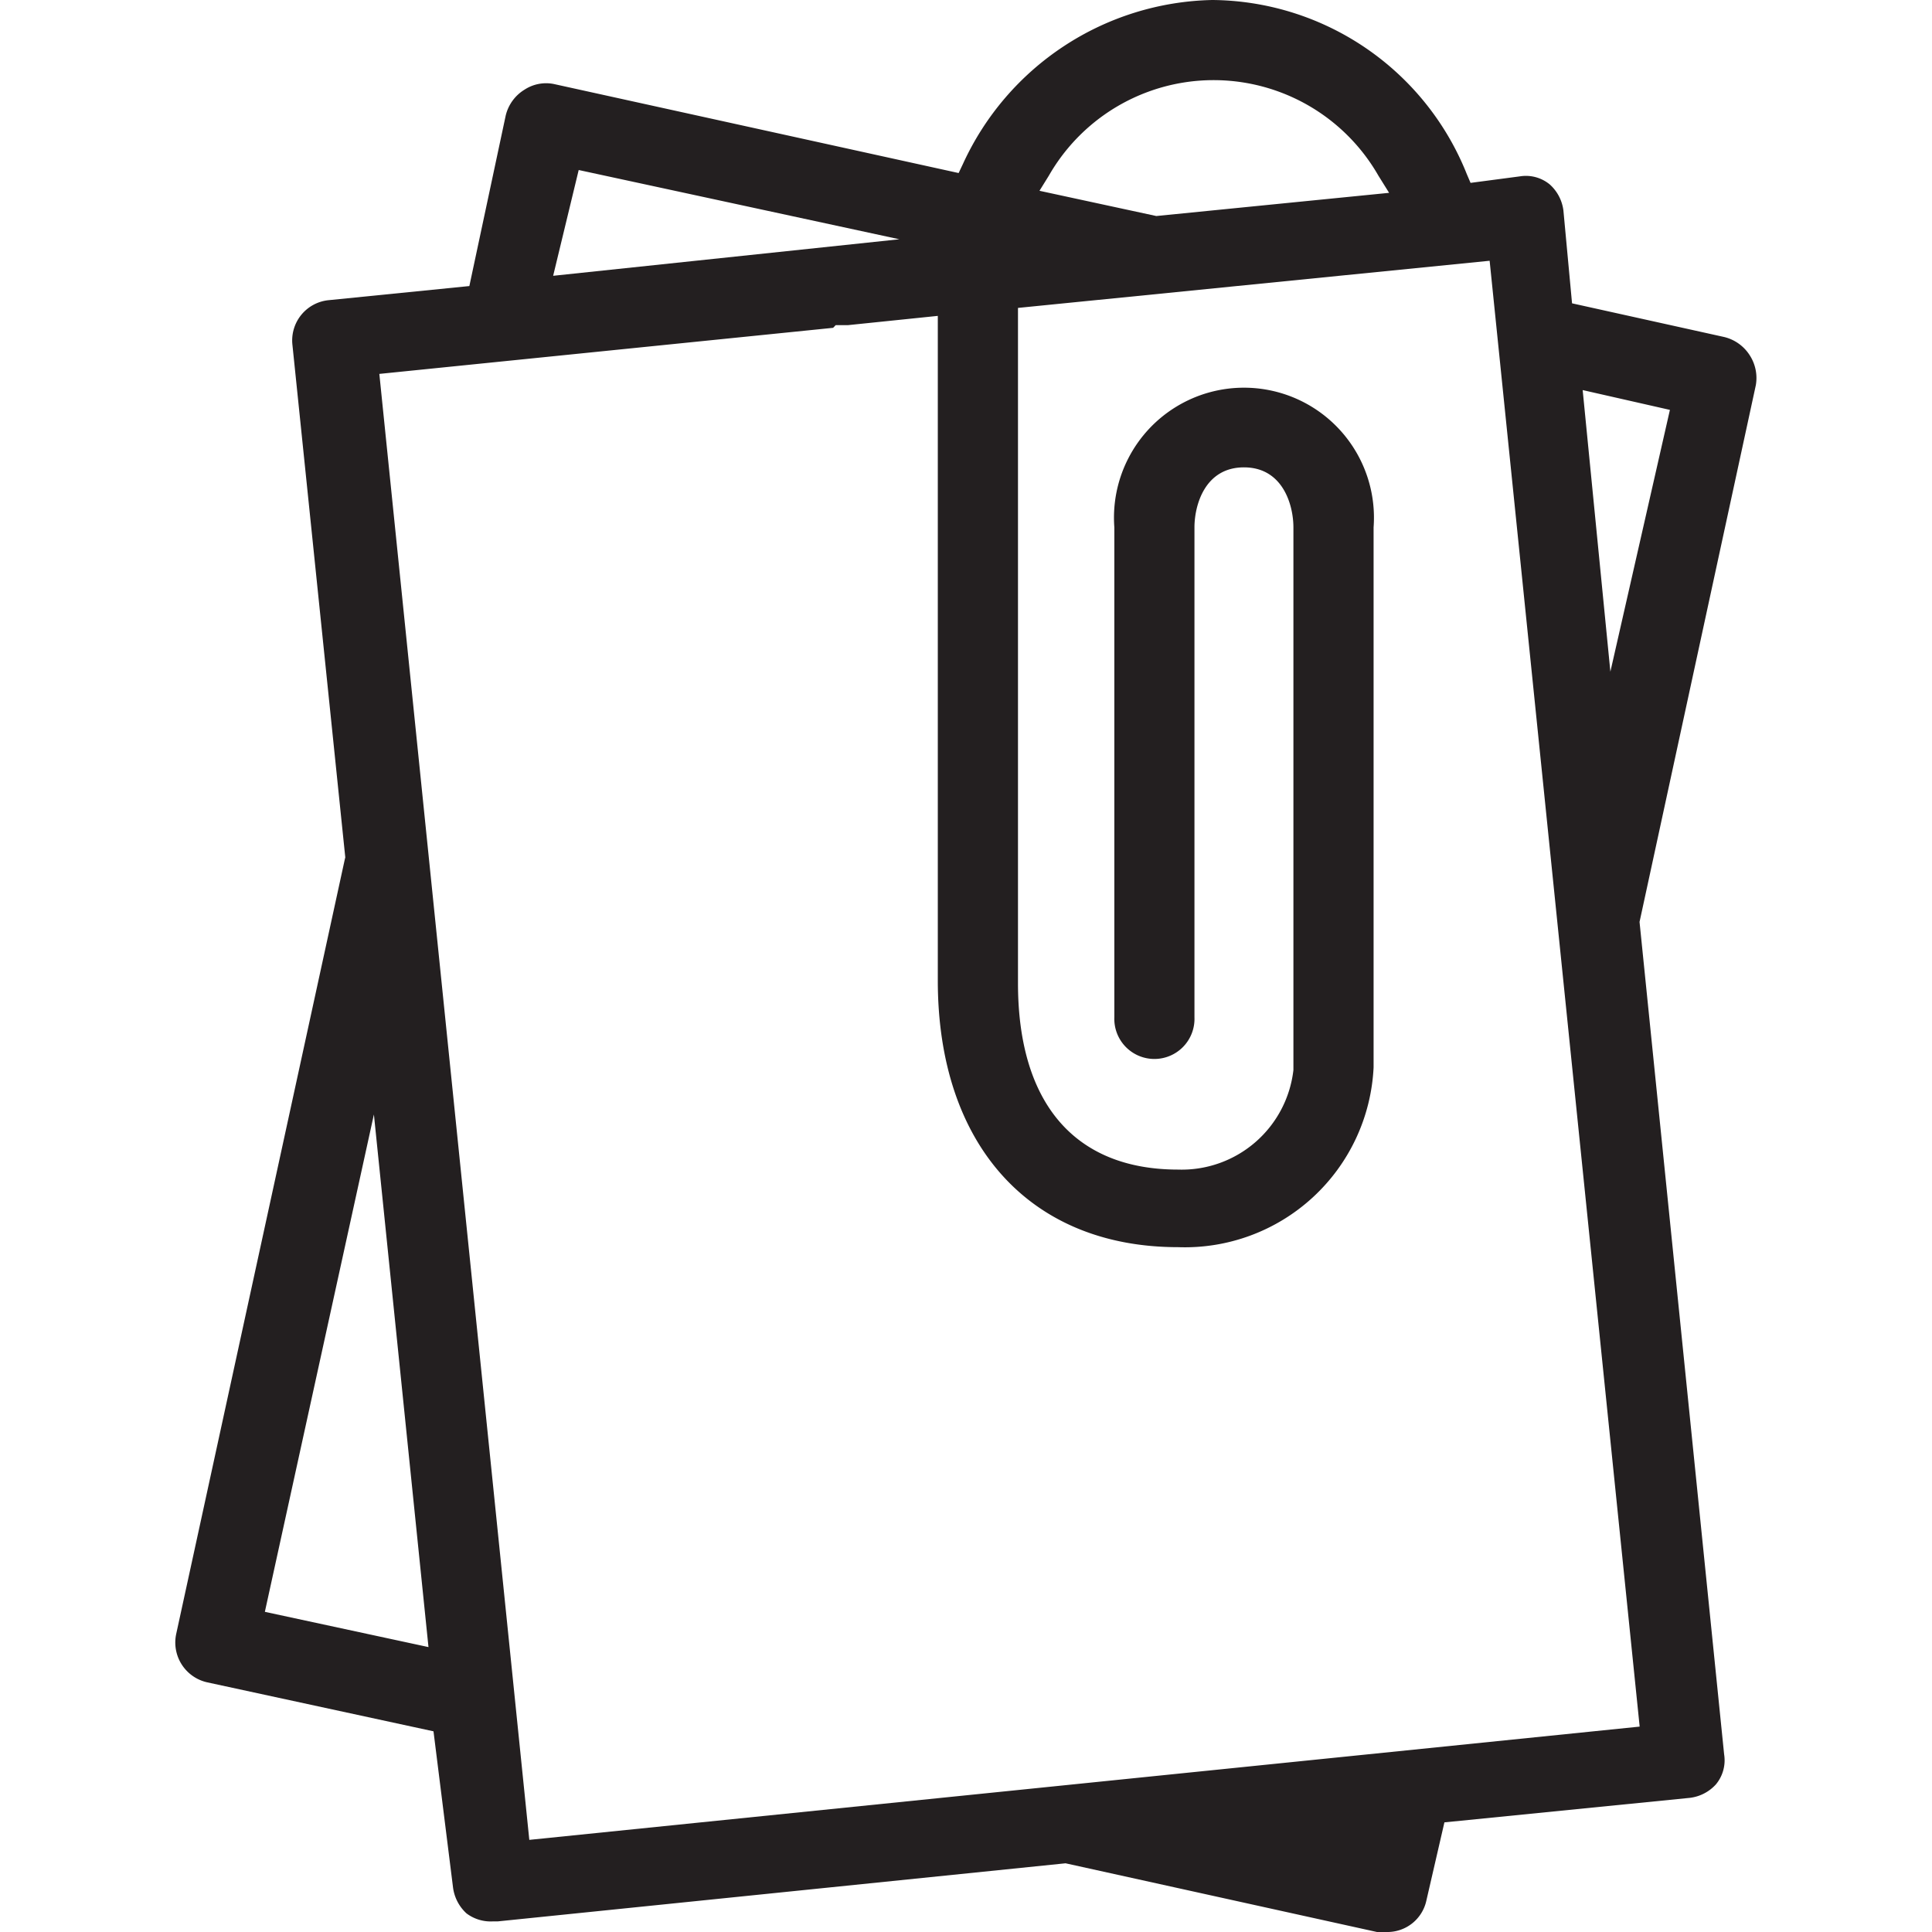 <svg id="Layer_1" data-name="Layer 1" xmlns="http://www.w3.org/2000/svg" viewBox="0 0 32 32"><title>icon-supporting-info</title><path d="M7.097,27.281l-.904-8.822-1.806,8.238ZM9.162,4.568l5.734-.605L9.585,2.816ZM23.008,3.194l-.177-.284a3.145,3.145,0,0,0-5.459,0l-.155.25,1.935.418Zm4.15,25.404L24.673,4.319,16.861,5.1V16.283c0,1.992.942,3.089,2.652,3.089a1.862,1.862,0,0,0,1.91-1.649v-8.988c0-.368-.173-.994-.819-.994-.647,0-.82.626-.82.994v8.115a.664.664,0,1,1-1.327,0V8.735a2.153,2.153,0,1,1,4.294,0v8.944a3.13,3.13,0,0,1-3.238,2.978c-2.454,0-3.98-1.694-3.98-4.417V5.232l-1.484.153h-.207l-.043.045h-.002l-7.514.763L8.767,30.474ZM26.673,11.125l.986-4.336-1.445-.328Zm2.309-5.239a.693.693,0,0,1,.1.494l-1.926,8.89,1.401,13.788a.623.623,0,0,1-.136.497.694.694,0,0,1-.431.223l-4.066.406L23.626,31.476a.661.661,0,0,1-.667.524h-.152l-5.158-1.138-9.402.962H8.169a.666.666,0,0,1-.442-.132.704.704,0,0,1-.224-.434L7.18,28.676l-3.756-.813a.676.676,0,0,1-.505-.802l2.792-12.828.008-.032-.876-8.494A.67.67,0,0,1,5.441,4.972l2.333-.234.601-2.819a.69.69,0,0,1,.313-.434.653.653,0,0,1,.483-.094l6.707,1.475.071-.15A4.648,4.648,0,0,1,20.08,0a4.578,4.578,0,0,1,4.215,2.884l.062.145.818-.108a.621.621,0,0,1,.494.134.696.696,0,0,1,.226.431L26.038,5.024l2.516.557a.694.694,0,0,1,.428.305" style="fill:#231f20"/></svg>